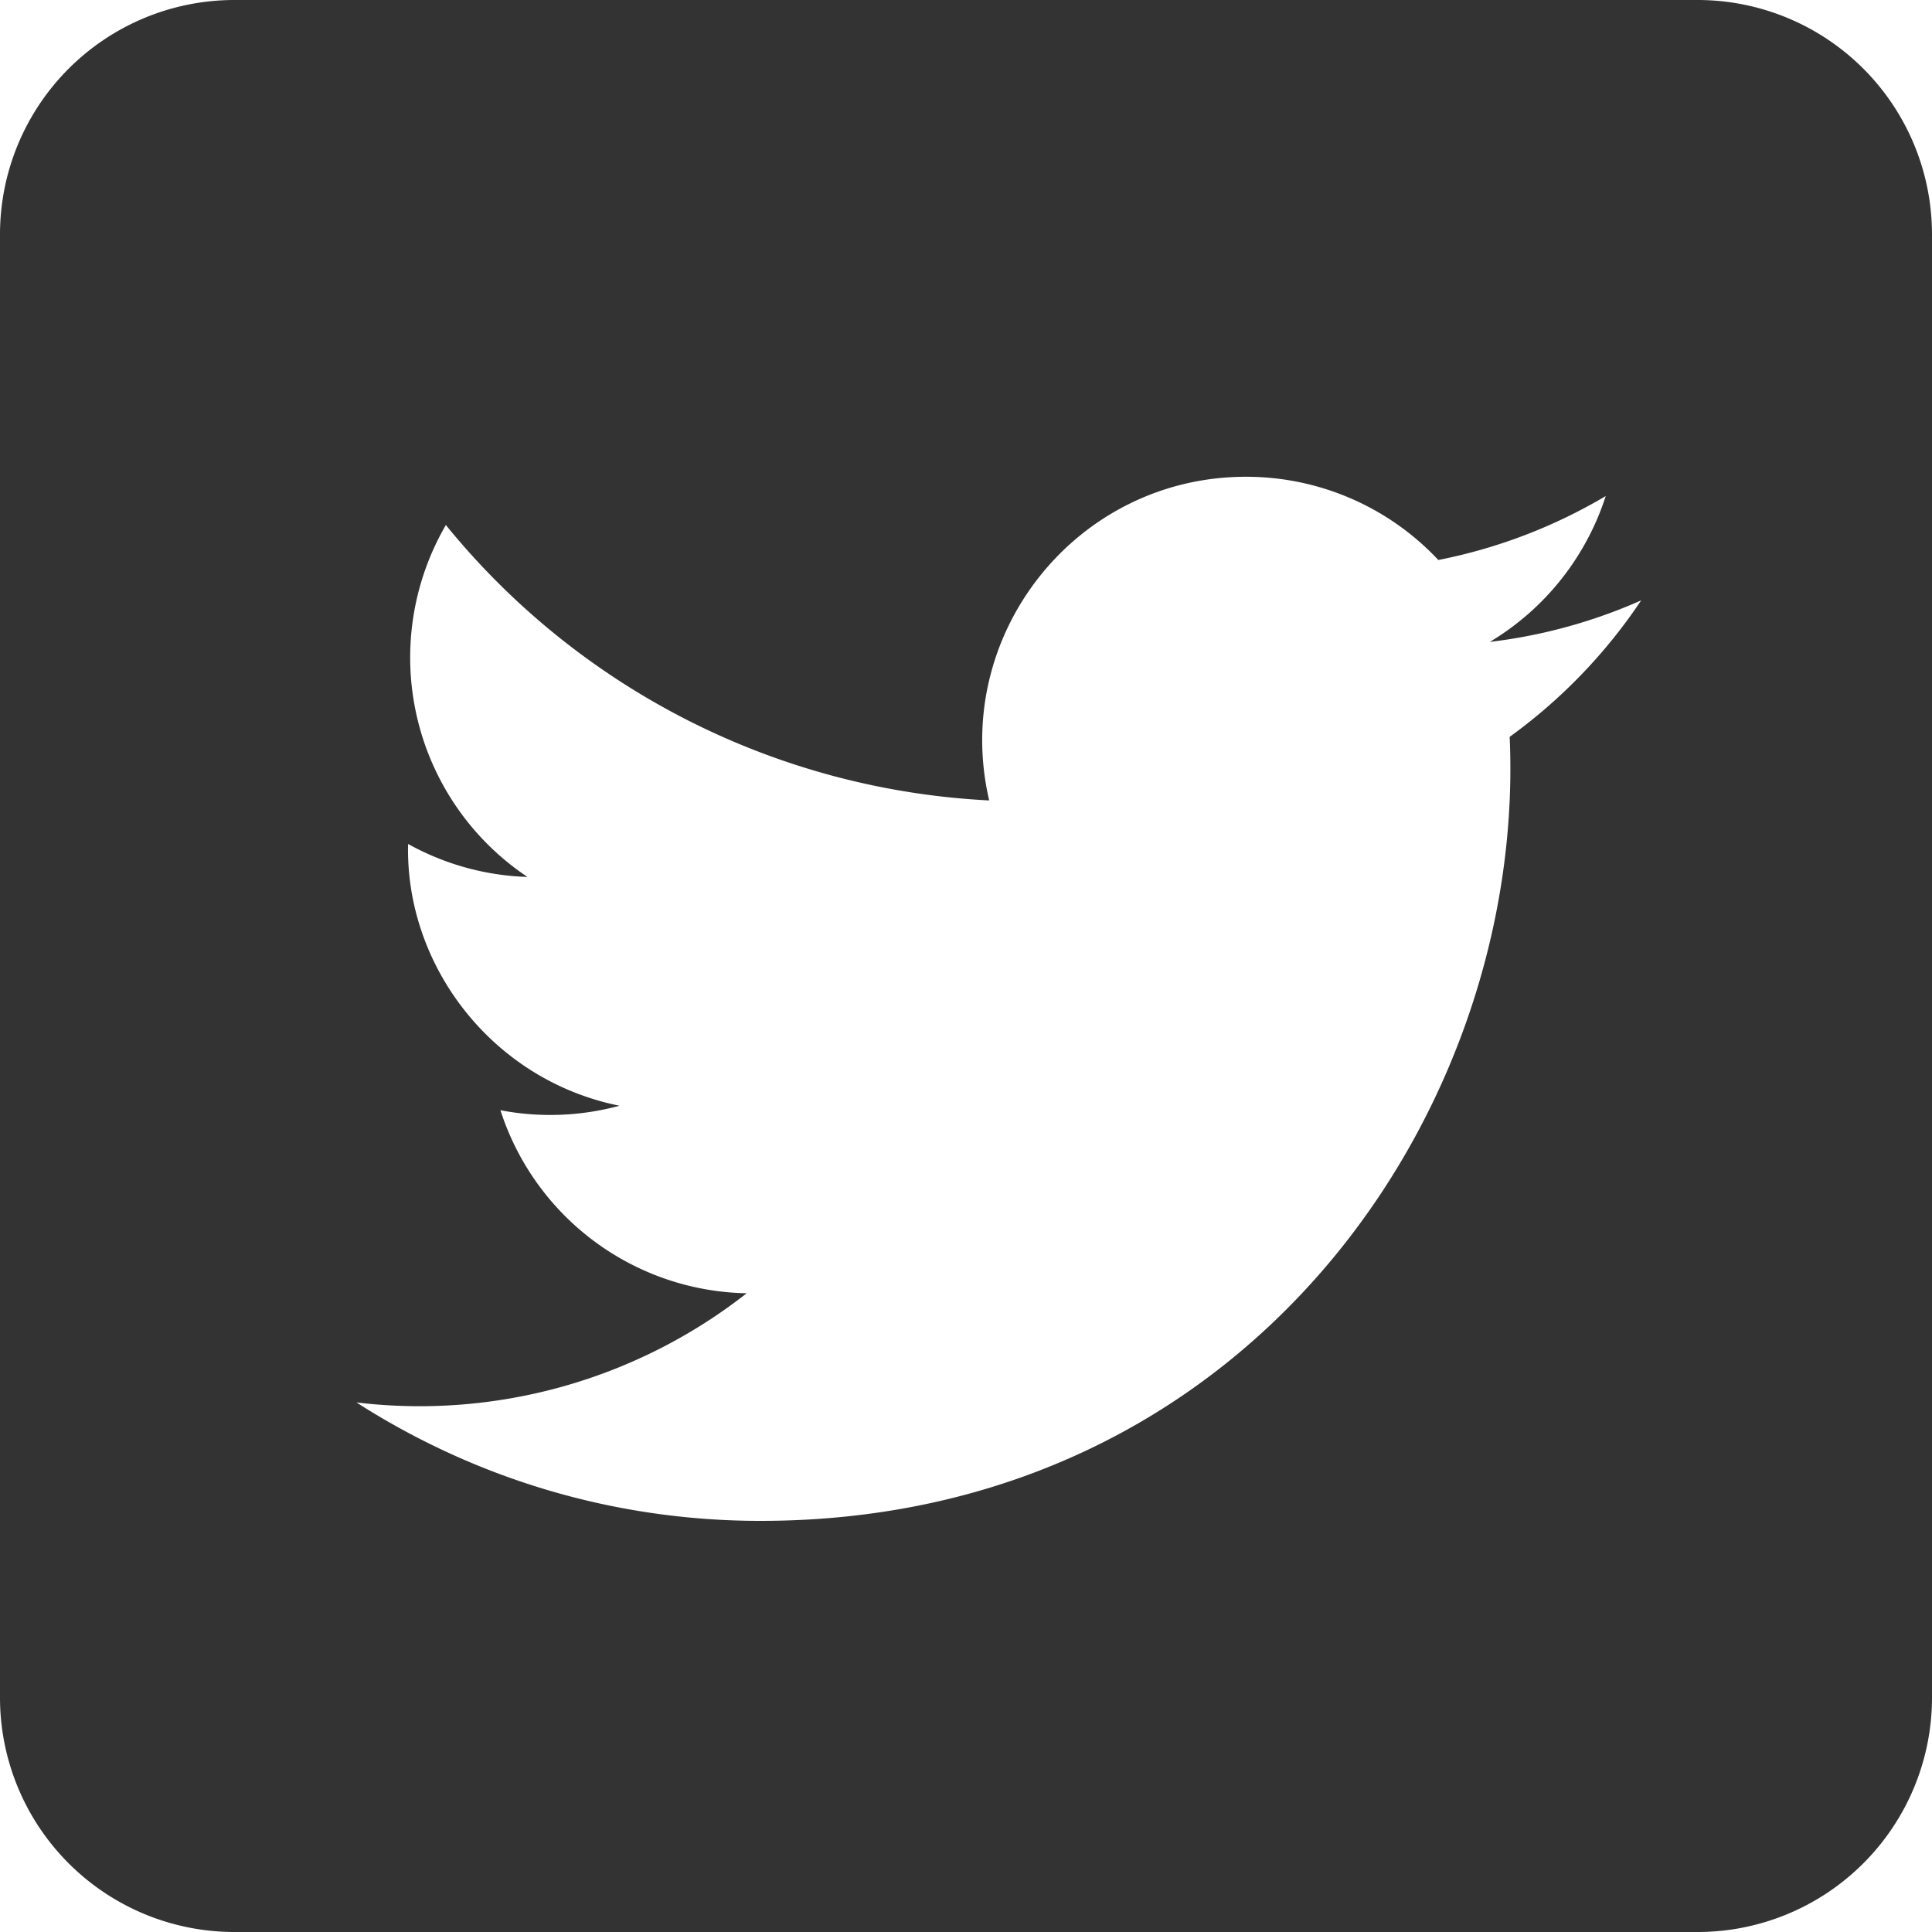 <svg width="40" height="40" viewBox="0 0 40 40" xmlns="http://www.w3.org/2000/svg"><title>Artboard</title><path d="M35.146 0H4.854A4.854 4.854 0 0 0 0 4.854v30.292A4.854 4.854 0 0 0 4.854 40h30.292A4.854 4.854 0 0 0 40 35.146V4.854A4.854 4.854 0 0 0 35.146 0zm-3.89 15.255c.345 7.675-5.379 16.233-15.511 16.233-3.082 0-5.95-.903-8.365-2.452a10.975 10.975 0 0 0 8.079-2.26 5.462 5.462 0 0 1-5.098-3.79 5.467 5.467 0 0 0 2.465-.093c-2.625-.527-4.437-2.891-4.377-5.42a5.434 5.434 0 0 0 2.471.683 5.464 5.464 0 0 1-1.689-7.286 15.494 15.494 0 0 0 11.249 5.702c-.796-3.414 1.793-6.701 5.316-6.701a5.45 5.45 0 0 1 3.983 1.723 10.926 10.926 0 0 0 3.466-1.324 5.474 5.474 0 0 1-2.4 3.02 10.9 10.9 0 0 0 3.134-.86 11.082 11.082 0 0 1-2.722 2.825z" fill="#333" fill-rule="evenodd"/></svg>